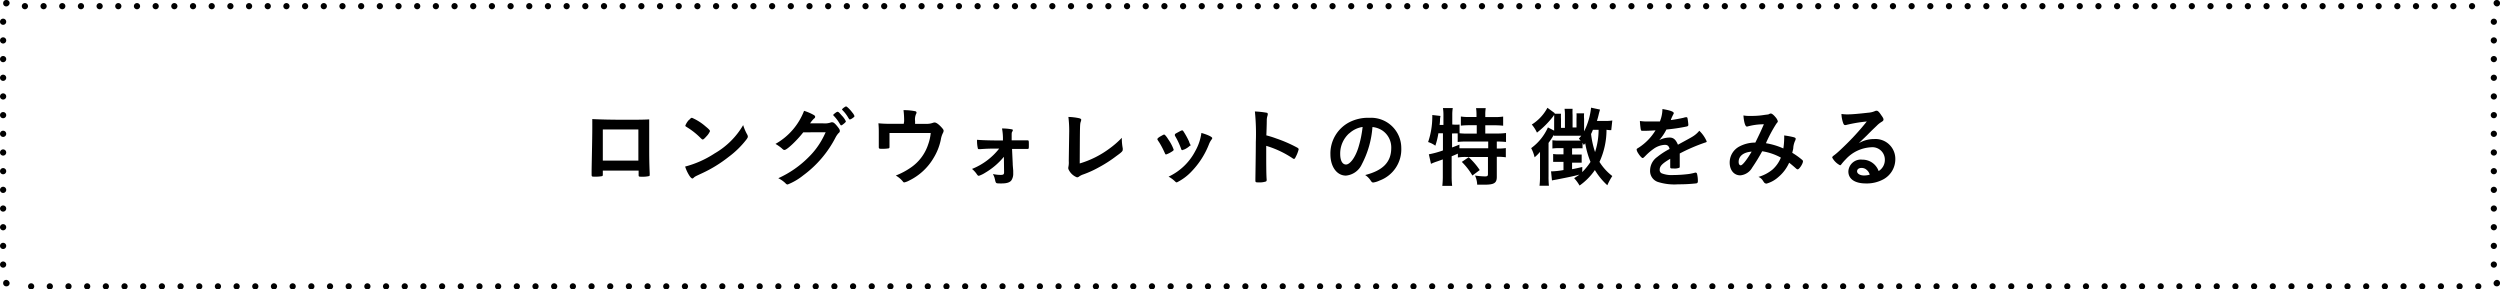 <svg xmlns="http://www.w3.org/2000/svg" viewBox="0 0 401.49 46.49"><defs><style>.cls-1,.cls-2{fill:none;stroke:#000;stroke-linecap:round;stroke-linejoin:round;}.cls-1{stroke-width:0.99px;}.cls-2{stroke-dasharray:0 3;}</style></defs><title>wallet_detail</title><g id="レイヤー_2" data-name="レイヤー 2"><g id="moji"><polyline class="cls-1" points="401 45.44 401 45.49 400.95 45.49"/><line class="cls-2" x1="398" y1="45.99" x2="3" y2="45.99"/><polyline class="cls-1" points="1.05 45.49 1 45.49 1 45.44"/><line class="cls-2" x1="0.5" y1="42.49" x2="0.5" y2="2.49"/><polyline class="cls-1" points="1 0.54 1 0.49 1.05 0.49"/><line class="cls-2" x1="4" y1="0.99" x2="399" y2="0.99"/><polyline class="cls-1" points="400.95 0.49 401 0.49 401 0.54"/><line class="cls-2" x1="400.5" y1="3.49" x2="400.5" y2="43.49"/><path d="M96.81,28c0,.15,0,.25-.13.29a5.67,5.67,0,0,1-1.15.08c-.48,0-.52,0-.52-.36,0-.07,0-.22,0-.45,0-.74.11-5.25.11-7,0-.36,0-1,0-1.44,1.22.07,3.14.11,5.23.11,1.71,0,3.05,0,3.91-.06,0,.58,0,2.77,0,4.59,0,1.06,0,2.37.08,4.08V28c0,.17,0,.25-.11.28a4.36,4.36,0,0,1-1.11.1c-.53,0-.56,0-.56-.31V27.4H96.81Zm5.71-7.21H96.81v5h5.71Z"/><path d="M120,21.61a.73.73,0,0,1,.1.32c0,.14-.06.24-.24.49A14.57,14.57,0,0,1,117,25.21a21.2,21.2,0,0,1-4.27,2.62c-1.08.5-1.13.53-1.3.69s-.17.14-.25.14-.24-.11-.45-.42a6.25,6.25,0,0,1-.7-1.49,16.06,16.06,0,0,0,4.75-2.12,12.54,12.54,0,0,0,4.57-4.54A7.61,7.61,0,0,0,120,21.61Zm-9.33-2.35c.24-.27.34-.34.46-.34a8.21,8.21,0,0,1,2.19,1.39c.53.43.7.62.7.76a2.79,2.79,0,0,1-.59.85c-.31.35-.46.48-.57.48s-.1,0-.67-.55a11.76,11.76,0,0,0-1.46-1.16l-.59-.38a.17.17,0,0,1-.08-.13A2.81,2.81,0,0,1,110.64,19.26Z"/><path d="M129,21.25c-1,1.29-2.62,2.83-3,2.83-.13,0-.18,0-.46-.27a7.22,7.22,0,0,0-1-.7,10.35,10.35,0,0,0,4.59-5.31,7.8,7.8,0,0,1,1.51.64c.2.11.27.2.27.32a.31.31,0,0,1-.17.27,4.07,4.07,0,0,0-.64.78h2.09a3,3,0,0,0,1.32-.17l.15,0c.22,0,.46.21.87.73.27.34.34.48.34.63s0,.22-.24.42a3.45,3.45,0,0,0-.43.63,17.46,17.46,0,0,1-5.2,6.11,9.69,9.69,0,0,1-2.51,1.47.45.45,0,0,1-.34-.2,4.66,4.66,0,0,0-1.16-.81,16.3,16.3,0,0,0,4.87-3.38,12.26,12.26,0,0,0,2.31-3.12c.13-.24.21-.42.43-.88Zm6.67-1.51c-.31.27-.49.39-.57.39s-.08,0-.34-.42a6.16,6.16,0,0,0-.88-1.13c-.06-.06-.07-.08-.07-.13s.53-.5.69-.5.28.14.7.62a3.24,3.24,0,0,1,.64.91C135.84,19.57,135.8,19.62,135.67,19.73Zm.63-.71a6,6,0,0,0-1-1.34c-.06-.06-.07-.08-.07-.11s.07-.14.31-.31.27-.17.36-.17.52.36,1,1a1.61,1.61,0,0,1,.32.53c0,.07,0,.14-.21.27a1.45,1.45,0,0,1-.52.29C136.4,19.16,136.36,19.13,136.3,19Z"/><path d="M145.2,19.47a13.27,13.27,0,0,0-.1-1.78,8.94,8.94,0,0,1,1.91.18.22.22,0,0,1,.18.21.49.49,0,0,1-.08.24,2.15,2.15,0,0,0-.15,1.12v.45h1.79a2.84,2.84,0,0,0,1-.14,1.1,1.1,0,0,1,.35-.08c.25,0,.66.29,1.12.8.24.27.32.39.32.53a.8.8,0,0,1-.11.36,3.65,3.65,0,0,0-.34,1.08,9.11,9.11,0,0,1-1.15,2.91A9.21,9.21,0,0,1,146,29a2.76,2.76,0,0,1-.76.29c-.1,0-.15,0-.27-.18a4.11,4.11,0,0,0-1.11-.92,11.61,11.61,0,0,0,2.37-1.25,7.2,7.2,0,0,0,2.83-3.75,7.38,7.38,0,0,0,.41-1.83c-1.27,0-1.79,0-2.91,0s-2,0-3.71,0c0,.87,0,.87,0,1,0,.35,0,.64,0,1.18v.07a.2.2,0,0,1-.15.22,6.55,6.55,0,0,1-.94.07c-.53,0-.63,0-.63-.27,0-.07,0-.18,0-.35s0-1.67,0-2,0-.85-.06-1.48a18.28,18.28,0,0,0,2.07.08h2Z"/><path d="M161.22,25.18a11.26,11.26,0,0,1-3,2.56,4.59,4.59,0,0,1-1,.49c-.13,0-.18,0-.42-.36a4.1,4.1,0,0,0-.7-.74,10.49,10.49,0,0,0,4.36-3.26,28.91,28.91,0,0,0-3,.08l-.21,0h-.06a.14.14,0,0,1-.15-.11,5.41,5.41,0,0,1-.13-1.39c.56.06,2.19.11,3.64.11h.52v-.45a9.36,9.36,0,0,0-.15-1.48,8.73,8.73,0,0,1,1.58.14c.11,0,.15.07.15.15s0,.1-.08.21-.1.22-.1.53c0,.15,0,.35,0,.5v.38l2.24,0h.31c.2,0,.21.07.21.69s0,.69-.22.69h-.53c-.41,0-.77,0-1.05,0h-.9l.11,2.34c0,.17,0,.21.08,1.15,0,.2,0,.29,0,.45a1.93,1.93,0,0,1-.28,1.08c-.24.35-.73.52-1.6.52-.7,0-.83,0-.92-.18s-.08-.28-.21-.76a3.73,3.73,0,0,0-.25-.57,6.08,6.08,0,0,0,1.22.14c.45,0,.57-.08.57-.43v-.07Z"/><path d="M171.71,21.15a17.83,17.83,0,0,0-.13-2.37,9.22,9.22,0,0,1,1.75.21c.22.07.31.13.31.25a1,1,0,0,1-.07.29c-.14.41-.14.41-.17,6.72a15.32,15.32,0,0,0,4.76-2.38,14.43,14.43,0,0,0,2-1.74v.13a7.92,7.92,0,0,0,.15,1.56c0,.13,0,.18,0,.22,0,.24-.2.43-1,1a20.68,20.68,0,0,1-2.89,1.86A16,16,0,0,1,174,28a2.58,2.58,0,0,0-.69.34.54.54,0,0,1-.35.14,2.45,2.45,0,0,1-1.39-1.36,1.26,1.26,0,0,1,0-.27,3.4,3.4,0,0,0,.07-1Z"/><path d="M187.06,24.57a14.66,14.66,0,0,0-.87-1.67c-.28-.41-.32-.48-.32-.56s.15-.25.53-.46.49-.28.57-.27.31.22.64.76a6.91,6.91,0,0,1,.88,1.67c0,.1-.1.2-.38.36a3.82,3.82,0,0,1-.85.41C187.19,24.8,187.13,24.75,187.06,24.57Zm7.62-2.38a.3.3,0,0,1-.08.18,3.24,3.24,0,0,0-.41.71,13.17,13.17,0,0,1-2.79,4.41A8.34,8.34,0,0,1,189,29.29a.32.32,0,0,1-.24-.11,4.78,4.78,0,0,0-1.09-.81,9.24,9.24,0,0,0,4.27-4.08,8.09,8.09,0,0,0,1-2.94C194.05,21.67,194.68,22,194.68,22.18Zm-3.6,1.23a3.27,3.27,0,0,1-1,.63c-.08,0-.14,0-.14.06l-.08,0c-.07,0-.14-.07-.18-.21a11.53,11.53,0,0,0-1-2.12s0,0,0-.14.11-.18.53-.41.55-.29.63-.29.1,0,.2.13a12.44,12.44,0,0,1,.91,1.64,2.72,2.72,0,0,0,.18.46.18.18,0,0,1,.06.1v.13Z"/><path d="M203.35,25c0,.85,0,3.14.07,3.8v.07a.3.3,0,0,1-.1.27,3.21,3.21,0,0,1-1.18.15c-.45,0-.53,0-.53-.32v-.06c0-.36.07-4.4.07-6.07a35.23,35.23,0,0,0-.15-4.94,14.39,14.39,0,0,1,1.86.2c.14,0,.21.11.21.22a1.09,1.09,0,0,1-.06.31,2.39,2.39,0,0,0-.1.59s0,.87-.07,2.52a14.91,14.91,0,0,1,1.57.49,21.91,21.91,0,0,1,3.45,1.51c.11.08.17.15.17.24a5.19,5.19,0,0,1-.48,1.23c-.11.24-.18.31-.27.31a.42.42,0,0,1-.22-.1,15.75,15.75,0,0,0-4.24-2Z"/><path d="M218.7,26.39a3.11,3.11,0,0,1-2.55,1.81c-1.46,0-2.49-1.43-2.49-3.42a5.65,5.65,0,0,1,3-5.13,6.6,6.6,0,0,1,3.28-.73,4.85,4.85,0,0,1,5.1,4.85A5.33,5.33,0,0,1,221.54,29a3.34,3.34,0,0,1-1,.31c-.17,0-.24-.06-.42-.32a2.94,2.94,0,0,0-.88-.88c2.89-.74,4.19-2.1,4.19-4.37A3.28,3.28,0,0,0,222.06,21a3.55,3.55,0,0,0-1.65-.6A15.23,15.23,0,0,1,218.7,26.39Zm-2-5a4.36,4.36,0,0,0-1.47,3.32c0,1.08.35,1.71.94,1.71s1.42-1,1.95-2.63a17.65,17.65,0,0,0,.71-3.4A4,4,0,0,0,216.68,21.43Z"/><path d="M231,21.4a11.8,11.8,0,0,1-.49,2,4,4,0,0,0-1.16-.59,12.57,12.57,0,0,0,.67-4,3,3,0,0,0,0-.34l1.32.15a3.17,3.17,0,0,0-.08.7s0,.34-.07.74h.62V18.46a6.88,6.88,0,0,0-.08-1.11h1.58a6.52,6.52,0,0,0-.08,1.11V20h.11A5.62,5.62,0,0,0,234.4,20v1.4a11.56,11.56,0,0,0,1.23.06h1.53V20.11H236a12.85,12.85,0,0,0-1.39.07V18.71a7.87,7.87,0,0,0,1.39.08h1.12v-.42a7.45,7.45,0,0,0-.07-1h1.55a6.62,6.62,0,0,0-.07,1v.43H240a8,8,0,0,0,1.4-.08v1.47a13.13,13.13,0,0,0-1.4-.07h-1.47v1.32h1.82a10,10,0,0,0,1.51-.08V22.8a14,14,0,0,0-1.4-.07h-.08v1.12h.13a7.84,7.84,0,0,0,1.32-.07v1.48a9.09,9.09,0,0,0-1.32-.08h-.13V28.4c0,1-.43,1.26-2,1.26l-1.15,0a3.73,3.73,0,0,0-.35-1.47,12.37,12.37,0,0,0,1.58.14c.42,0,.5-.07.5-.42v-2.7h-3.53a7.32,7.32,0,0,0-1.3.08v-.62c-.34.15-.69.31-1,.42v3.21a12.88,12.88,0,0,0,.08,1.55h-1.58a13.52,13.52,0,0,0,.08-1.55V25.6l-.9.32a9.08,9.08,0,0,0-1,.39l-.34-1.53a14.29,14.29,0,0,0,2.26-.62V21.4Zm2.2,2.28c.49-.18.67-.25,1.18-.46v.59c.34,0,.71,0,1.29,0H239V22.73h-3.39a10.85,10.85,0,0,0-1.51.07V21.43a6,6,0,0,0-.69,0h-.22Zm2.67,1.57a11.19,11.19,0,0,1,1.77,2.06l-1.18.88A10.41,10.41,0,0,0,234.76,26Z"/><path d="M258.76,20.9c-.25,0-.38,0-.76-.06A12.36,12.36,0,0,1,256.87,26a8.54,8.54,0,0,0,2.06,2.27,9.68,9.68,0,0,0-.8,1.48,10.91,10.91,0,0,1-2-2.44,9.88,9.88,0,0,1-2.46,2.49,6.3,6.3,0,0,0-.87-1.19c.46-.29.62-.39.85-.57-.88.24-1.61.39-3.64.79-.32.06-.49.08-.77.15l-.15-1.46h.14a12.69,12.69,0,0,0,1.86-.21V26h-.66c-.42,0-.67,0-1,0V24.73a6.23,6.23,0,0,0,1,.06h.66v-1h-.78a7,7,0,0,0-1,.06V22.52a5.7,5.7,0,0,0,.94.06h3.6l-.29-.32c.17-.2.21-.24.38-.46h-3.66l-.74,0a.59.59,0,0,0,0-.15,12.94,12.94,0,0,1-.85,1.3v5.35a13.76,13.76,0,0,0,.06,1.53h-1.51a11.91,11.91,0,0,0,.08-1.57V25.52c0-.43,0-.76,0-1.13a6.35,6.35,0,0,1-.87.87,5.84,5.84,0,0,0-.55-1.47,8.26,8.26,0,0,0,2.69-3.33l1,.52V19.13a5.88,5.88,0,0,0,0-.67,2,2,0,0,0-.15.22,14.78,14.78,0,0,1-2.61,2.62A5.56,5.56,0,0,0,246,20a7.16,7.16,0,0,0,2.51-2.69l1.19.87-.06.08h1.05a7.06,7.06,0,0,0,0,.87v1.4h.63V18.47a6.23,6.23,0,0,0-.06-1h1.29a9.17,9.17,0,0,0,0,1v2h.63v-1.4a7.93,7.93,0,0,0,0-.87h1.22a5.13,5.13,0,0,0,0,.9v2a11,11,0,0,0,1.12-3.81l1.44.31c-.07.21-.08.28-.18.63a11.79,11.79,0,0,1-.32,1.19h1.36a6,6,0,0,0,1.11-.07Zm-4.66,6.74A10,10,0,0,0,255.43,26a13.83,13.83,0,0,1-.85-3,3.33,3.33,0,0,1-.22.28l-.21-.34v.88a8,8,0,0,0-.87,0h-.81v1h.45c.48,0,.74,0,1.09,0v1.3c-.29,0-.64,0-1.09,0h-.45v1.05c.6-.11.85-.17,1.64-.35Zm1.71-6.79a7.24,7.24,0,0,1-.29.67,13.82,13.82,0,0,0,.64,2.9,11.7,11.7,0,0,0,.57-3.57Z"/><path d="M268.32,25.45c-1.39.81-1.78,1.22-1.78,1.83a.58.58,0,0,0,.31.55,4.39,4.39,0,0,0,1.88.28,21.25,21.25,0,0,0,2.52-.17,9,9,0,0,0,1-.22h.07a.24.24,0,0,1,.21.17,4.62,4.62,0,0,1,.14,1.22c0,.21-.07.29-.25.34a25.83,25.83,0,0,1-2.91.15,8.78,8.78,0,0,1-3.29-.39A1.85,1.85,0,0,1,265,27.35a2.67,2.67,0,0,1,1.13-2.13,11.67,11.67,0,0,1,2-1.3c-.11-.46-.32-.66-.76-.66a3.37,3.37,0,0,0-1.83.66,9.36,9.36,0,0,0-1.18,1c-.42.43-.46.46-.57.46s-.43-.32-.73-.81a1.39,1.39,0,0,1-.22-.52c0-.13,0-.15.36-.36a8.61,8.61,0,0,0,2.67-2.76c-1,.07-1.51.08-2.06.08-.21,0-.25,0-.32-.28a12,12,0,0,1-.13-1.3,8.29,8.29,0,0,0,1.43.08c.55,0,1.15,0,1.78,0a5.47,5.47,0,0,0,.41-2c1.25.21,1.82.42,1.82.66a.33.33,0,0,1-.06.17,9,9,0,0,0-.39.84l0,.1c.8-.11,1.5-.25,2-.36a1.87,1.87,0,0,1,.45-.1.18.18,0,0,1,.2.13,8.39,8.39,0,0,1,.14,1.09c0,.15-.06.22-.24.27a28.41,28.41,0,0,1-3.28.49,7.91,7.91,0,0,1-1.15,1.7,3.68,3.68,0,0,1,1.67-.41c.63,0,1,.36,1.33,1.15,1.39-.76,2.13-1.16,2.21-1.22A4.27,4.27,0,0,0,272.9,21a5.13,5.13,0,0,1,1.19,1.71c0,.08-.06.14-.24.18a28.52,28.52,0,0,0-4.09,1.76c0,.25,0,.9,0,1.34v.67c0,.17,0,.25-.1.29a2.09,2.09,0,0,1-.87.11c-.48,0-.56,0-.56-.27v-.06c0-.41,0-.94,0-1.27Z"/><path d="M283,24.29a29.37,29.37,0,0,1-1.6,2.62,2.43,2.43,0,0,1-1.92,1.25c-1,0-1.7-.83-1.7-2.06a2.91,2.91,0,0,1,1.53-2.56,5.41,5.41,0,0,1,2.45-.64h.14c.71-1.46.9-1.85,1.37-2.94a9.77,9.77,0,0,0-2.65.36.23.23,0,0,1-.1,0c-.24,0-.46-.73-.53-1.78a5.26,5.26,0,0,0,1,.08c.48,0,1.29,0,2.14-.13s.8-.07,1-.18a.59.59,0,0,1,.25-.08c.18,0,.46.22.77.6a1.69,1.69,0,0,1,.36.63c0,.11-.06.21-.22.38A22.57,22.57,0,0,0,283.6,23a11.23,11.23,0,0,1,2.8.84,11.57,11.57,0,0,0,.13-1.46,5.63,5.63,0,0,0,0-.63c.6.08,1.11.18,1.51.28.25.07.34.14.34.25a.8.8,0,0,1-.11.36,3.42,3.42,0,0,0-.27,1c0,.29-.08.49-.17.9a12.14,12.14,0,0,1,1.61,1.15.31.31,0,0,1,.11.21c0,.39-.6,1.3-.85,1.3a.46.46,0,0,1-.25-.13c-.38-.34-.84-.73-1.12-.94a6.34,6.34,0,0,1-1.74,2.31,4.77,4.77,0,0,1-1.9,1.05.55.55,0,0,1-.34-.14,3.61,3.61,0,0,1-.22-.31,1.51,1.51,0,0,0-.73-.63,6.19,6.19,0,0,0,2.27-1.19A5.12,5.12,0,0,0,286,25.31,9.13,9.13,0,0,0,283,24.29ZM279.22,26c0,.34.13.55.35.55s.85-.69,1.74-2.2C280,24.45,279.22,25.06,279.22,26Z"/><path d="M301,22.33a3.18,3.18,0,0,1,3.38,3.25,3.67,3.67,0,0,1-1.83,3.17,5.58,5.58,0,0,1-2.89.71c-1.78,0-2.82-.71-2.82-1.93a2,2,0,0,1,2.24-1.89,2.75,2.75,0,0,1,2.62,1.83,2.09,2.09,0,0,0,1-1.82,2,2,0,0,0-2.2-2,5.94,5.94,0,0,0-4.06,1.91,8.52,8.52,0,0,0-.69.78c-.1.14-.17.2-.25.2a2.94,2.94,0,0,1-1.25-1.23c0-.13.06-.2.36-.42s.79-.66,1.37-1.22a41.1,41.1,0,0,0,3.82-4.16,23.24,23.24,0,0,0-3.36.57l-.15,0c-.11,0-.18-.07-.27-.28a4.82,4.82,0,0,1-.29-1.5,6,6,0,0,0,1,.07c.67,0,1.81-.1,3.28-.27a3.28,3.28,0,0,0,1.08-.25.62.62,0,0,1,.28-.07c.2,0,.39.17.76.73.27.36.35.55.35.66s0,.24-.35.43a3.81,3.81,0,0,0-.73.59c-.7.67-.71.67-1.58,1.55L298.51,23A4.8,4.8,0,0,1,301,22.33Zm-1.34,4.85a1.25,1.25,0,0,0-.71-.21c-.43,0-.71.21-.71.55s.43.66,1.11.66a3.2,3.2,0,0,0,.92-.13A1.49,1.49,0,0,0,299.63,27.17Z"/></g></g></svg>